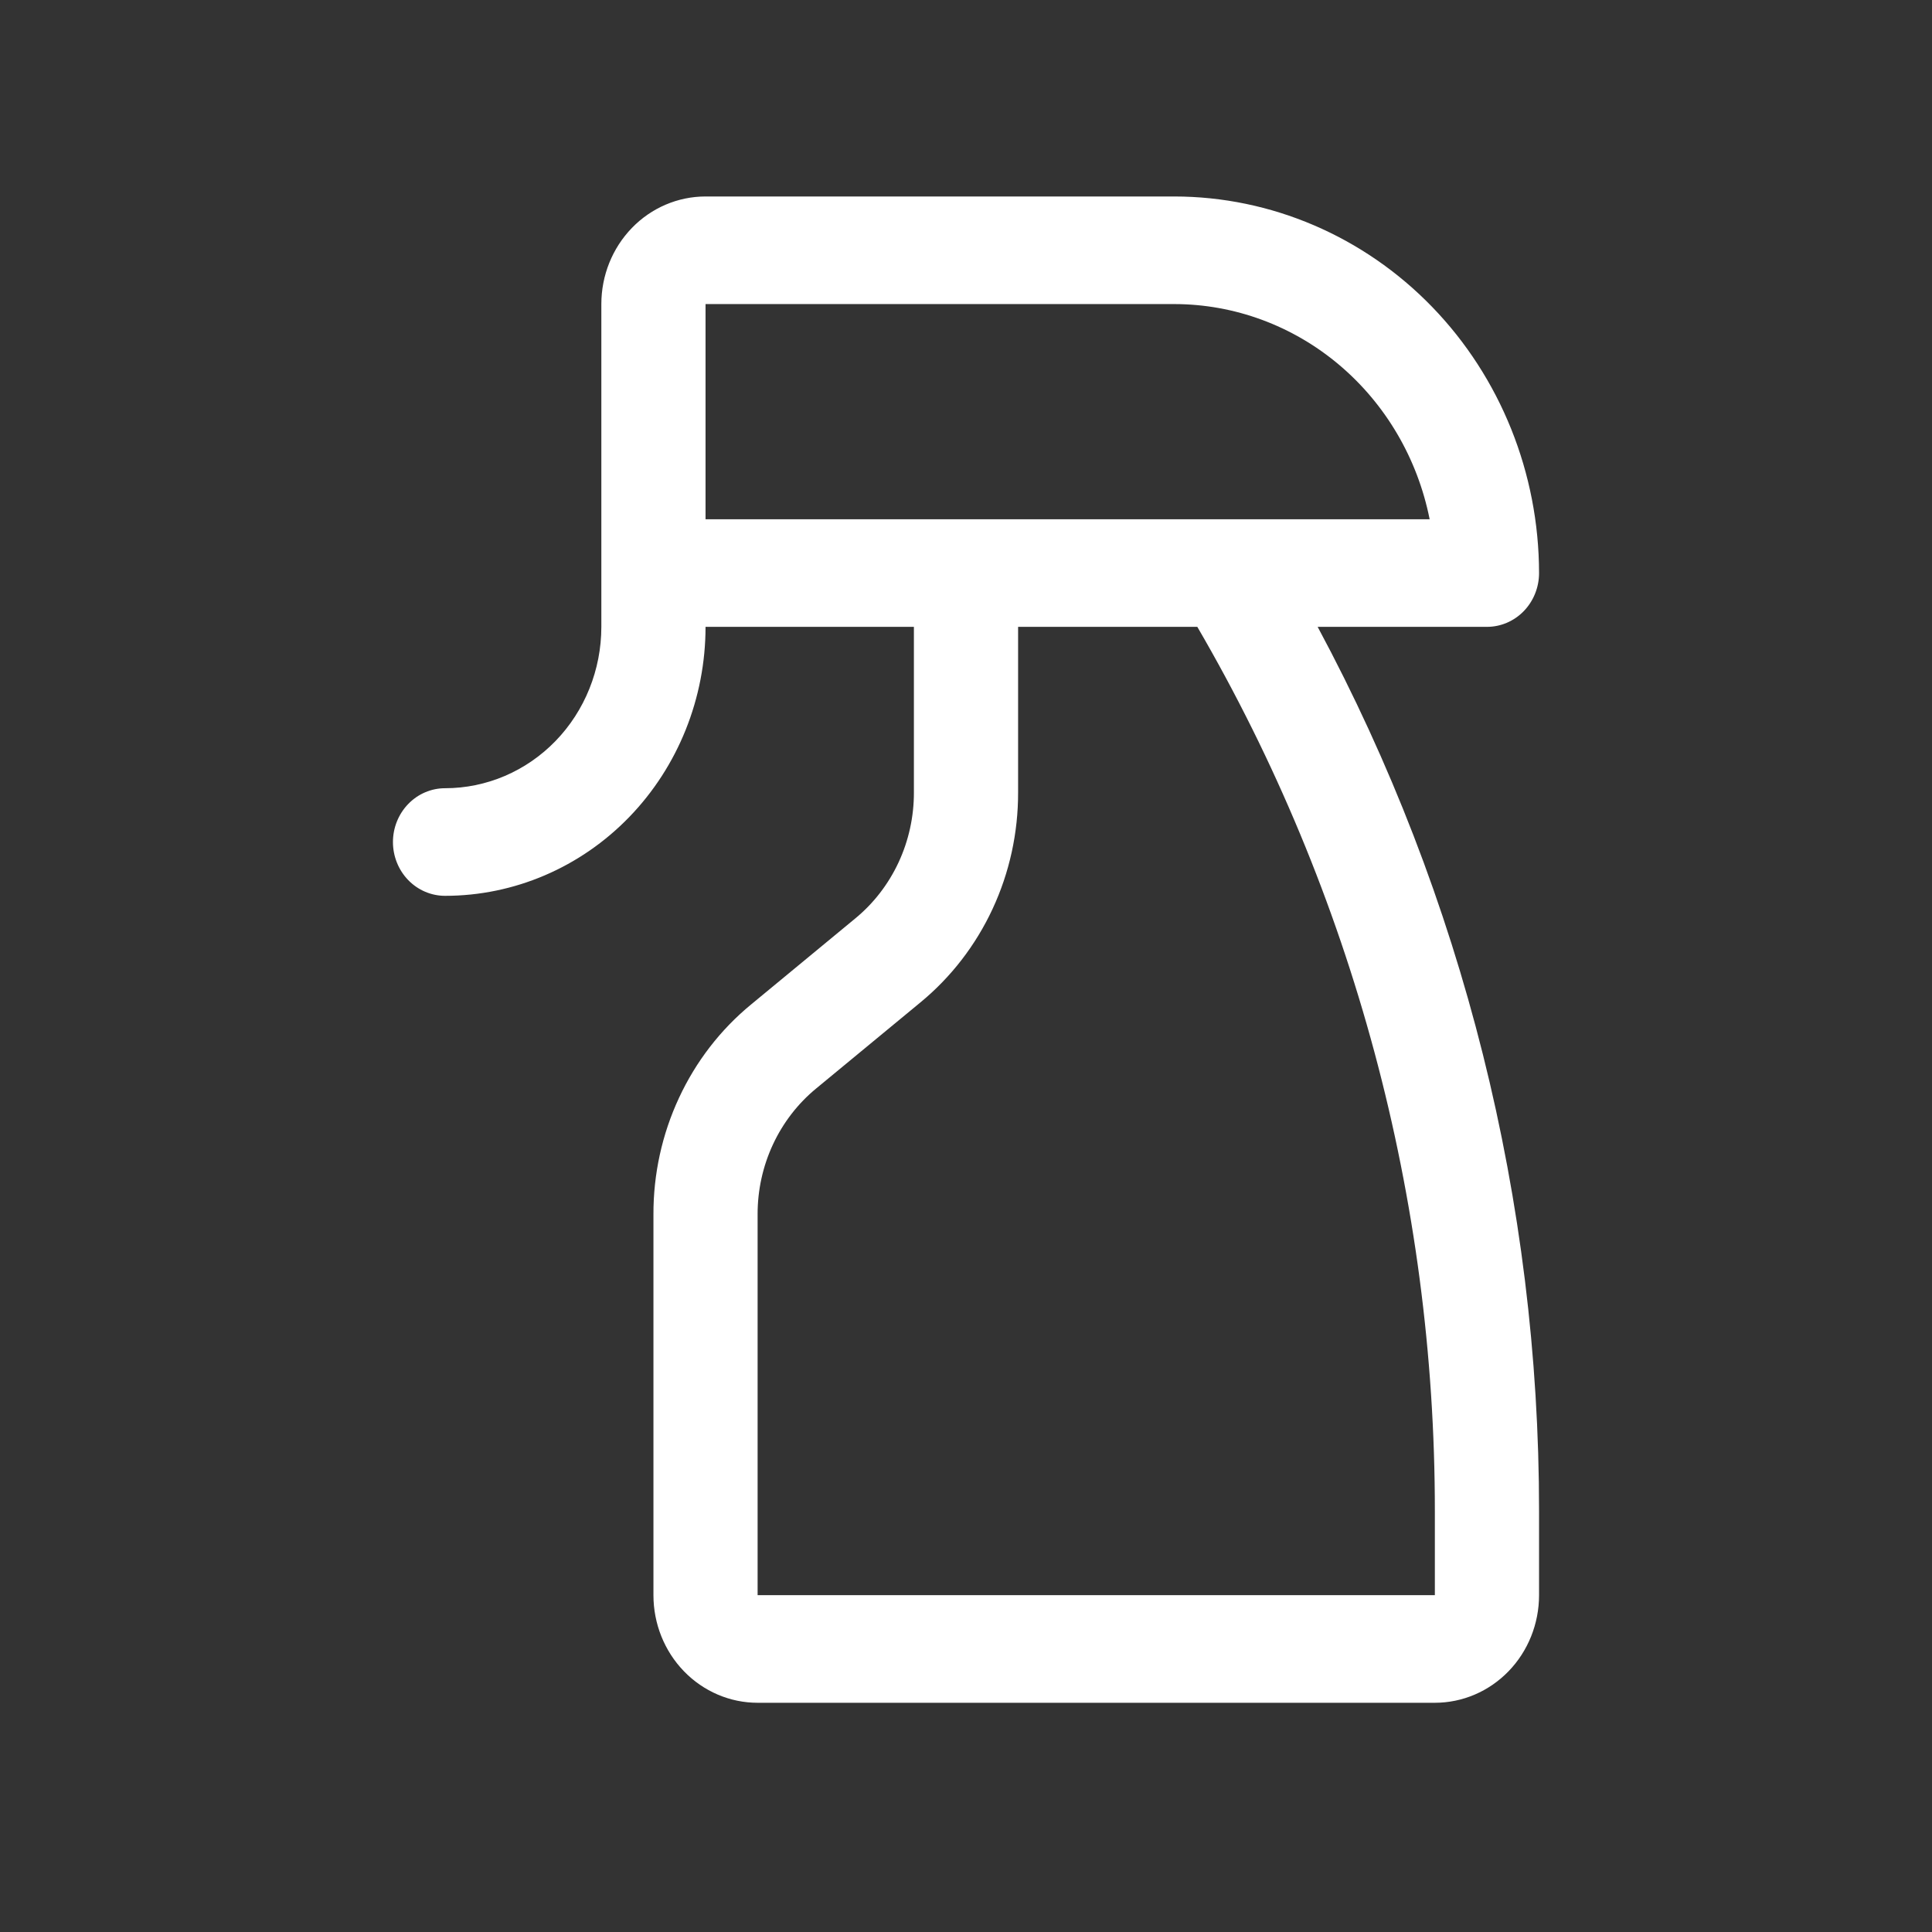 <svg width="59" height="59" viewBox="0 0 59 59" fill="none" xmlns="http://www.w3.org/2000/svg">
<rect x="0" y="0" width="59" height="59" fill="#333333" stroke="none"/>
<path d="M45.409 19.143C45.831 19.143 46.236 18.97 46.534 18.662C46.832 18.354 47 17.936 47 17.5C46.997 14.451 45.822 11.528 43.735 9.372C41.647 7.216 38.816 6.003 35.864 6H21.546C20.702 6 19.892 6.346 19.296 6.962C18.699 7.579 18.364 8.414 18.364 9.286V19.143C18.364 20.45 17.861 21.704 16.966 22.628C16.071 23.552 14.857 24.071 13.591 24.071C13.169 24.071 12.764 24.244 12.466 24.553C12.168 24.861 12 25.279 12 25.714C12 26.15 12.168 26.568 12.466 26.876C12.764 27.184 13.169 27.357 13.591 27.357C15.701 27.357 17.724 26.492 19.216 24.951C20.707 23.411 21.546 21.322 21.546 19.143H27.909V24.199C27.911 24.938 27.751 25.668 27.441 26.335C27.131 27.001 26.679 27.587 26.119 28.047L22.938 30.674C22.004 31.441 21.251 32.417 20.735 33.528C20.218 34.638 19.951 35.855 19.955 37.087V48.714C19.955 49.586 20.29 50.422 20.887 51.038C21.483 51.654 22.293 52 23.136 52H43.818C44.662 52 45.471 51.654 46.068 51.038C46.665 50.422 47 49.586 47 48.714V46.141C47.003 36.695 44.676 27.404 40.239 19.143H45.409ZM21.546 9.286H35.864C37.697 9.288 39.473 9.943 40.893 11.14C42.313 12.337 43.29 14.003 43.659 15.857H21.546V9.286ZM43.818 46.141V48.714H23.136V37.087C23.134 36.348 23.294 35.617 23.604 34.951C23.914 34.285 24.366 33.699 24.926 33.239L28.108 30.612C29.041 29.844 29.794 28.869 30.311 27.758C30.828 26.648 31.094 25.431 31.091 24.199V19.143H36.564C41.313 27.294 43.821 36.628 43.818 46.141Z" fill="white"/>
</svg>
